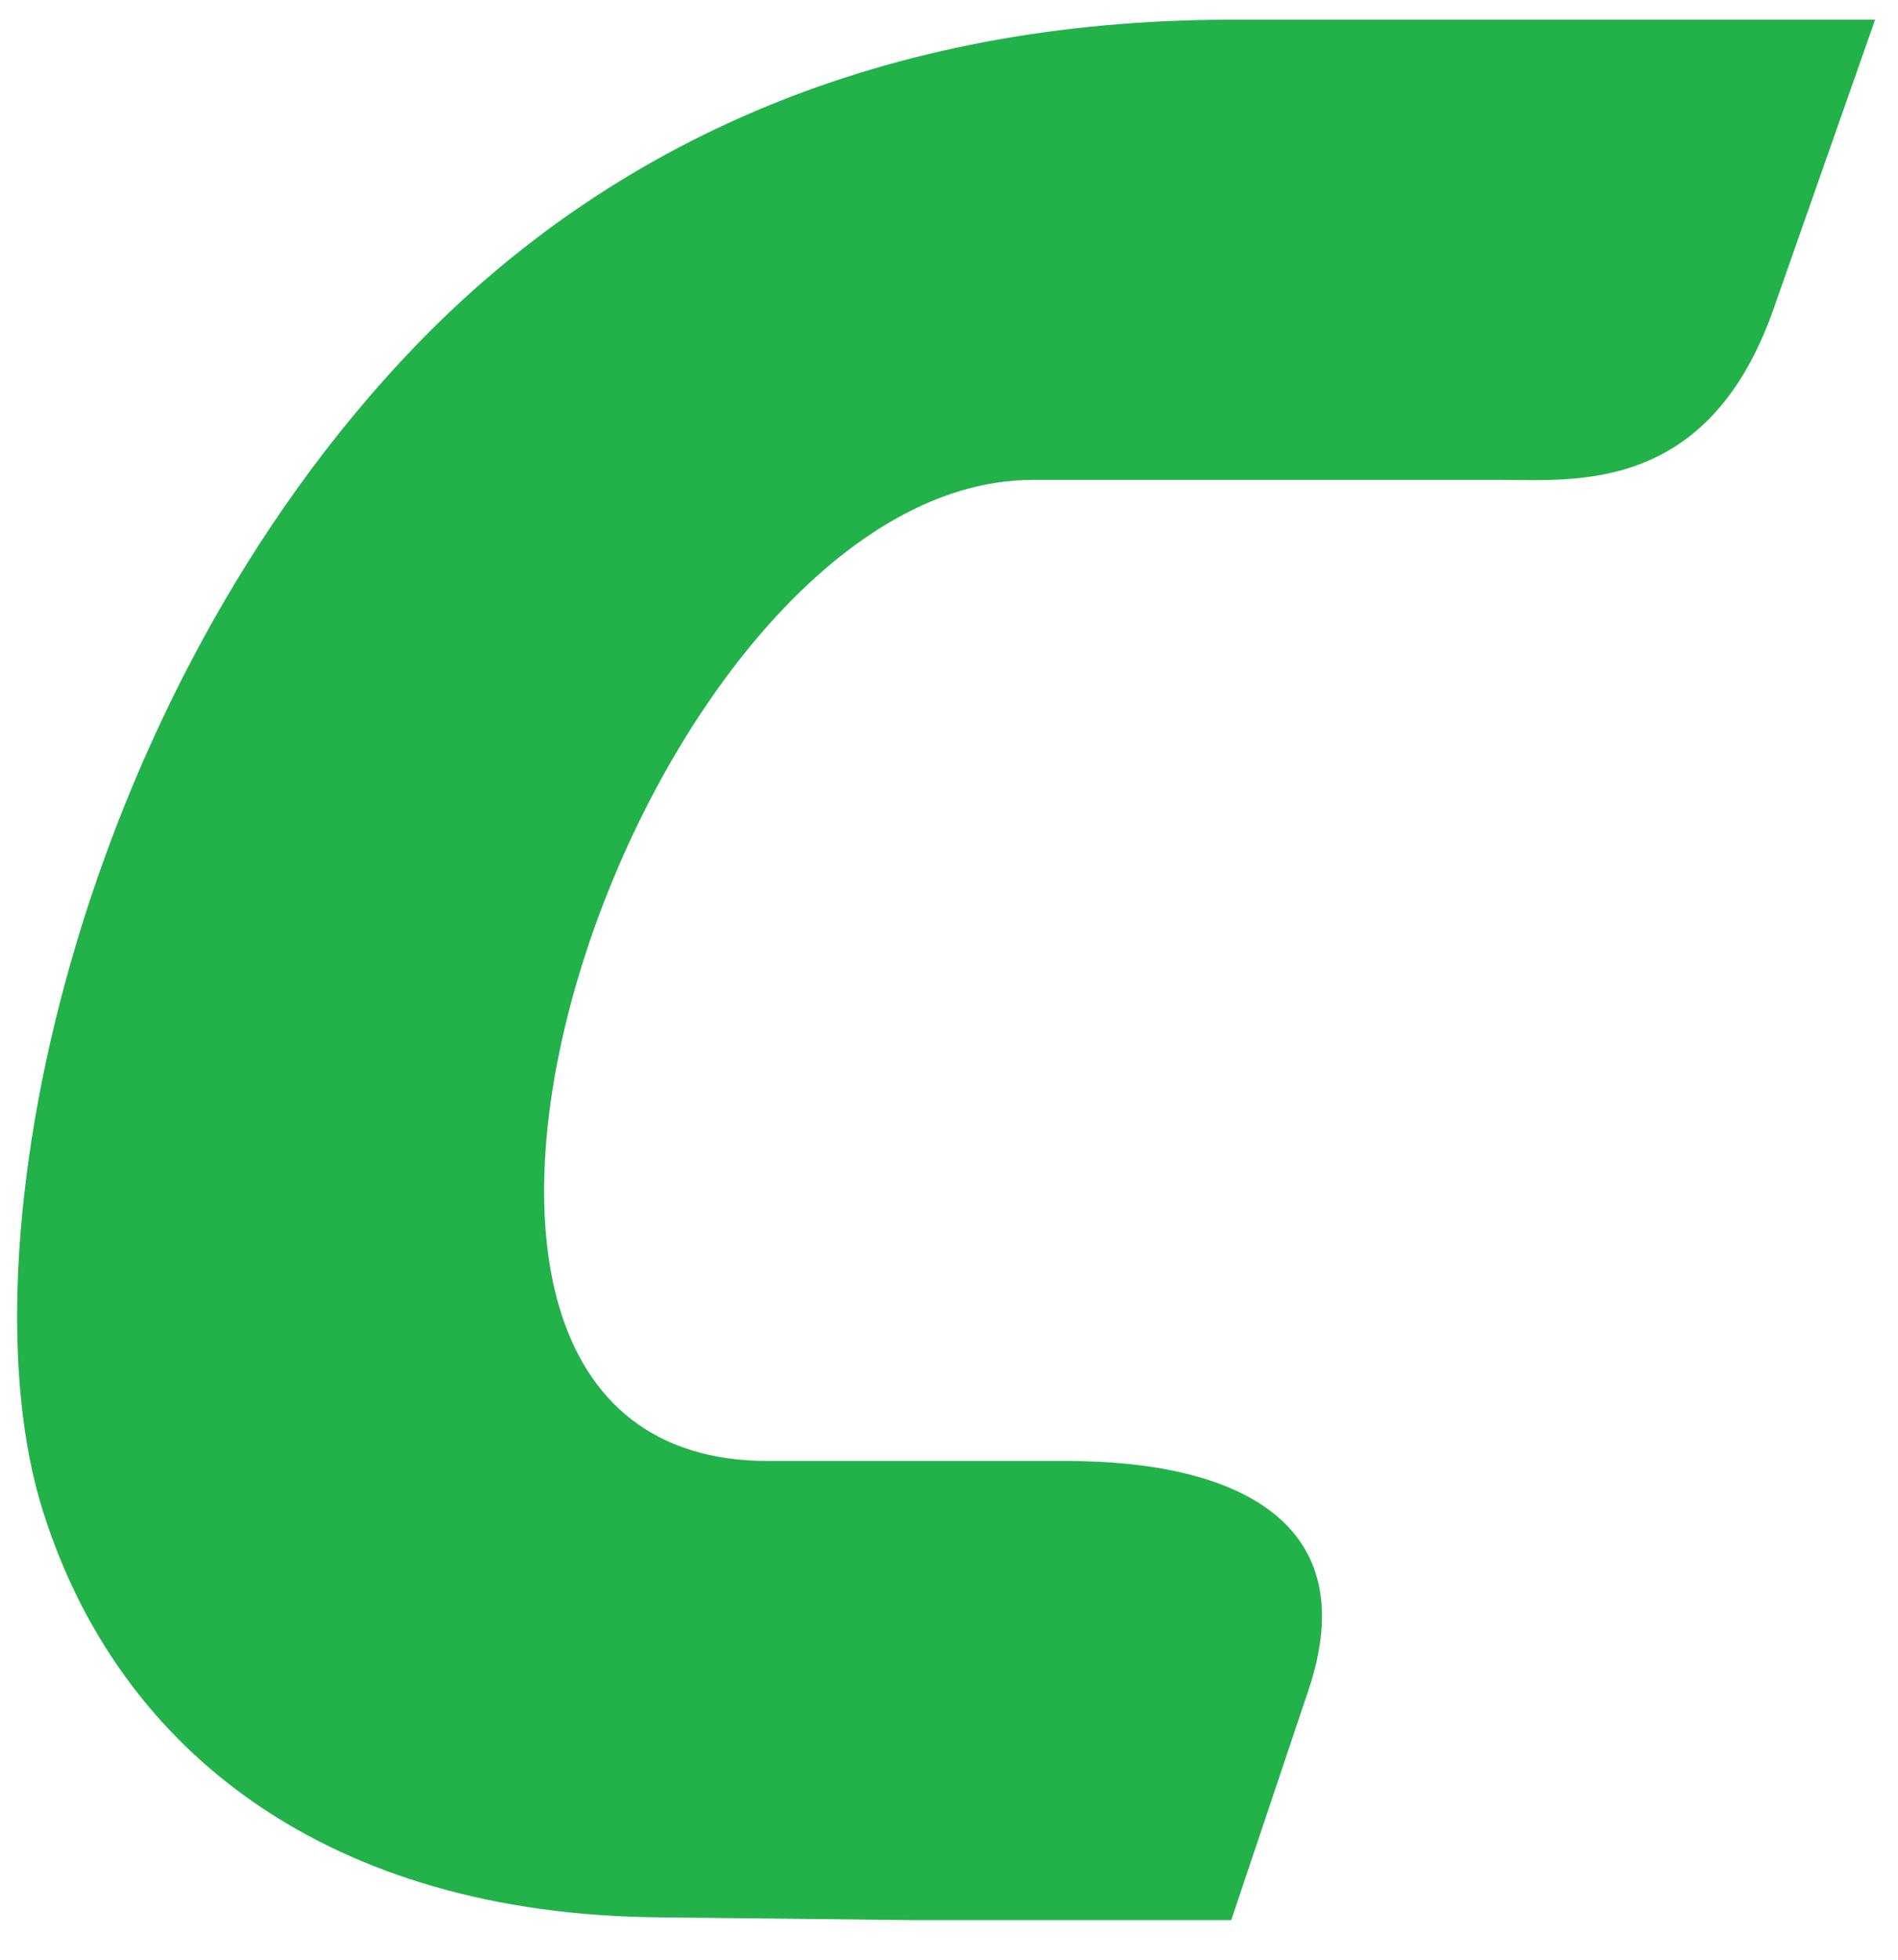 <?xml version="1.0" encoding="UTF-8"?> <svg xmlns="http://www.w3.org/2000/svg" width="31" height="32" viewBox="0 0 31 32" fill="none"><path fill-rule="evenodd" clip-rule="evenodd" d="M20.063 7.836H16.869C10.466 7.836 4.997 23.872 12.554 23.856H17.415C20.219 23.856 22.291 24.866 21.371 27.598L20.11 31.354H14.953L10.762 31.308C5.402 31.261 1.943 28.638 0.698 24.664C-0.658 20.364 1.258 11.406 6.773 5.662C9.982 2.325 14.423 0.322 20.11 0.322H30.626L28.974 5.026C27.915 8.069 25.734 7.836 24.503 7.836H20.063Z" fill="#22B249"></path></svg> 